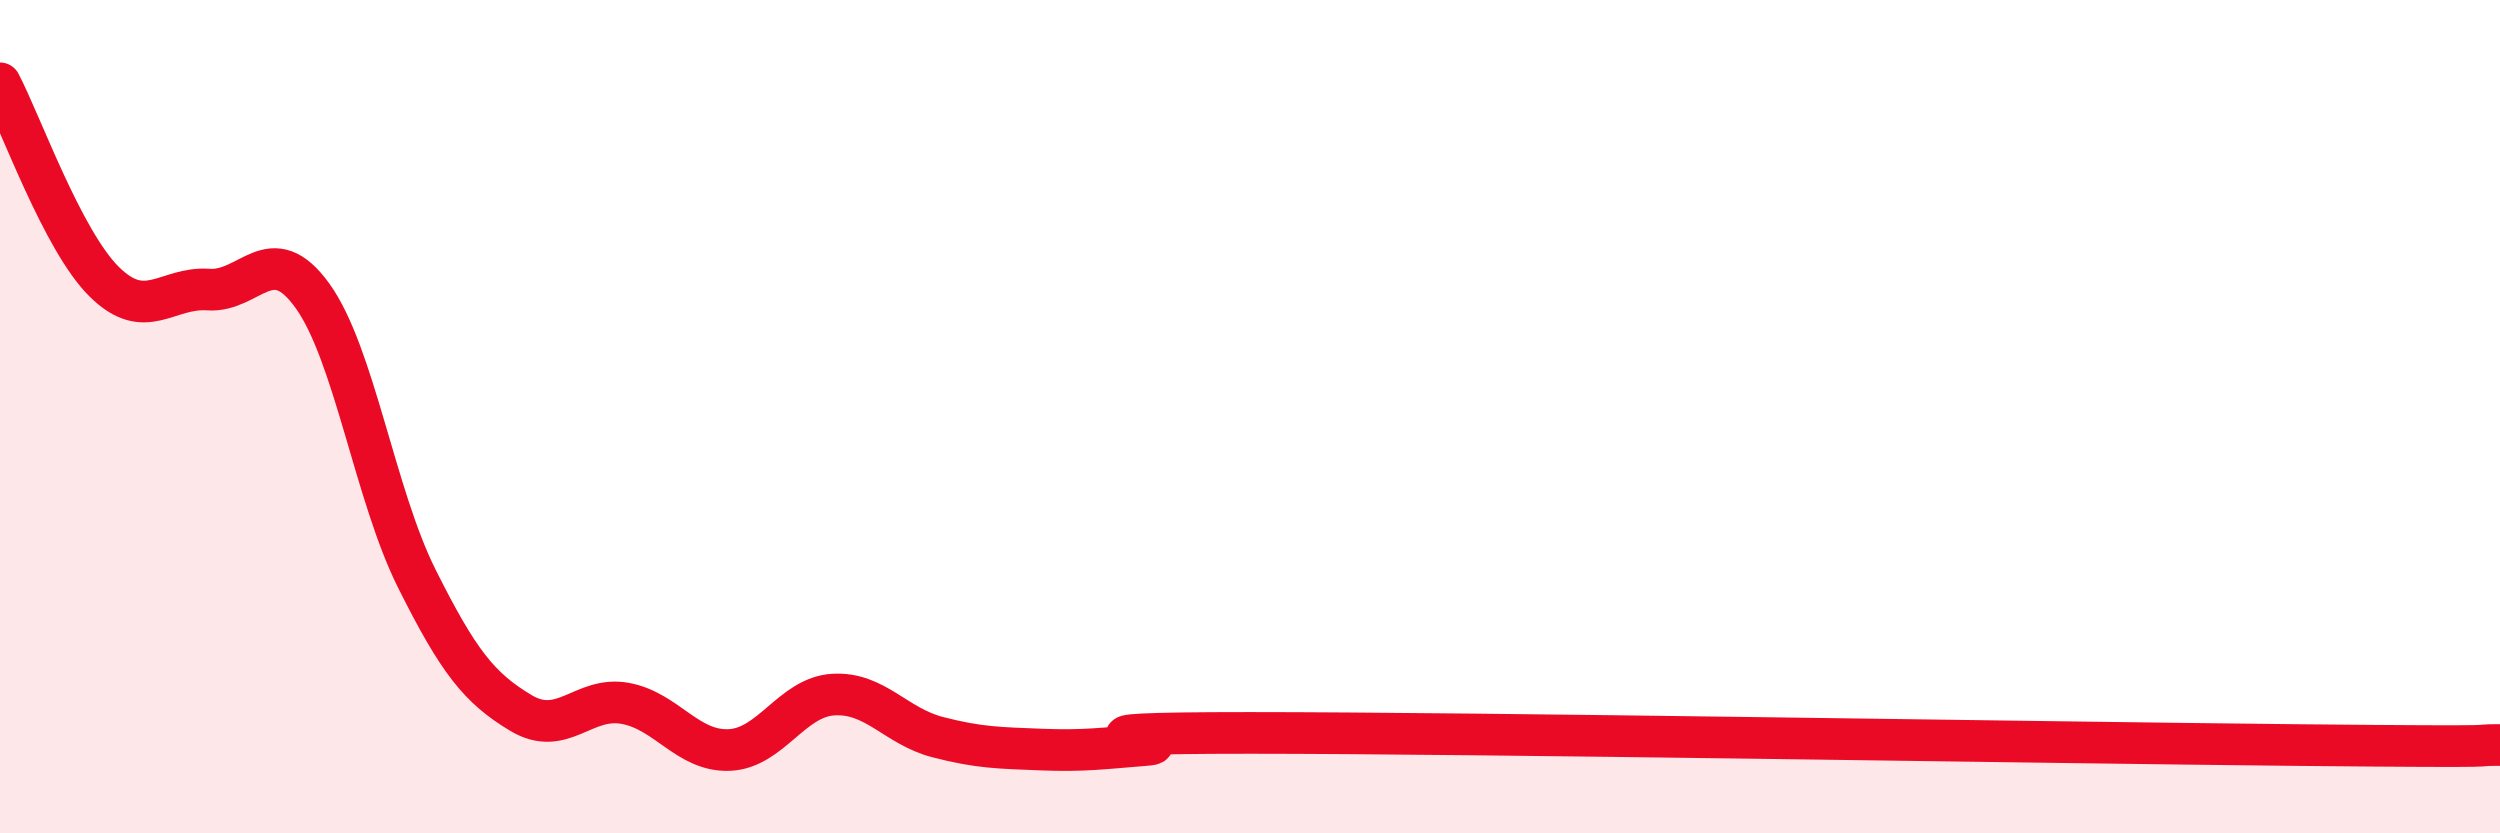 
    <svg width="60" height="20" viewBox="0 0 60 20" xmlns="http://www.w3.org/2000/svg">
      <path
        d="M 0,2 C 0.5,2.95 1.5,5.77 2.5,6.76 C 3.5,7.75 4,6.88 5,6.95 C 6,7.02 6.5,5.71 7.5,7.1 C 8.5,8.49 9,11.88 10,13.88 C 11,15.88 11.5,16.51 12.5,17.11 C 13.5,17.71 14,16.7 15,16.88 C 16,17.06 16.5,18.04 17.5,18 C 18.5,17.96 19,16.73 20,16.67 C 21,16.61 21.5,17.43 22.5,17.69 C 23.5,17.95 24,17.95 25,17.99 C 26,18.03 26.5,17.96 27.5,17.88 C 28.5,17.8 24.5,17.59 30,17.59 C 35.5,17.59 49,17.82 55,17.88 C 61,17.94 59,17.88 60,17.88L60 20L0 20Z"
        fill="#EB0A25"
        opacity="0.1"
        stroke-linecap="round"
        stroke-linejoin="round"
      />
      <path
        d="M 0,2 C 0.5,2.95 1.5,5.77 2.5,6.76 C 3.5,7.75 4,6.88 5,6.95 C 6,7.02 6.5,5.71 7.5,7.1 C 8.5,8.49 9,11.88 10,13.88 C 11,15.88 11.5,16.51 12.5,17.11 C 13.5,17.71 14,16.7 15,16.88 C 16,17.06 16.5,18.04 17.5,18 C 18.5,17.96 19,16.73 20,16.67 C 21,16.61 21.5,17.43 22.5,17.69 C 23.5,17.95 24,17.95 25,17.99 C 26,18.03 26.5,17.96 27.5,17.88 C 28.5,17.8 24.5,17.59 30,17.59 C 35.5,17.59 49,17.82 55,17.88 C 61,17.94 59,17.88 60,17.88"
        stroke="#EB0A25"
        stroke-width="1"
        fill="none"
        stroke-linecap="round"
        stroke-linejoin="round"
      />
    </svg>
  